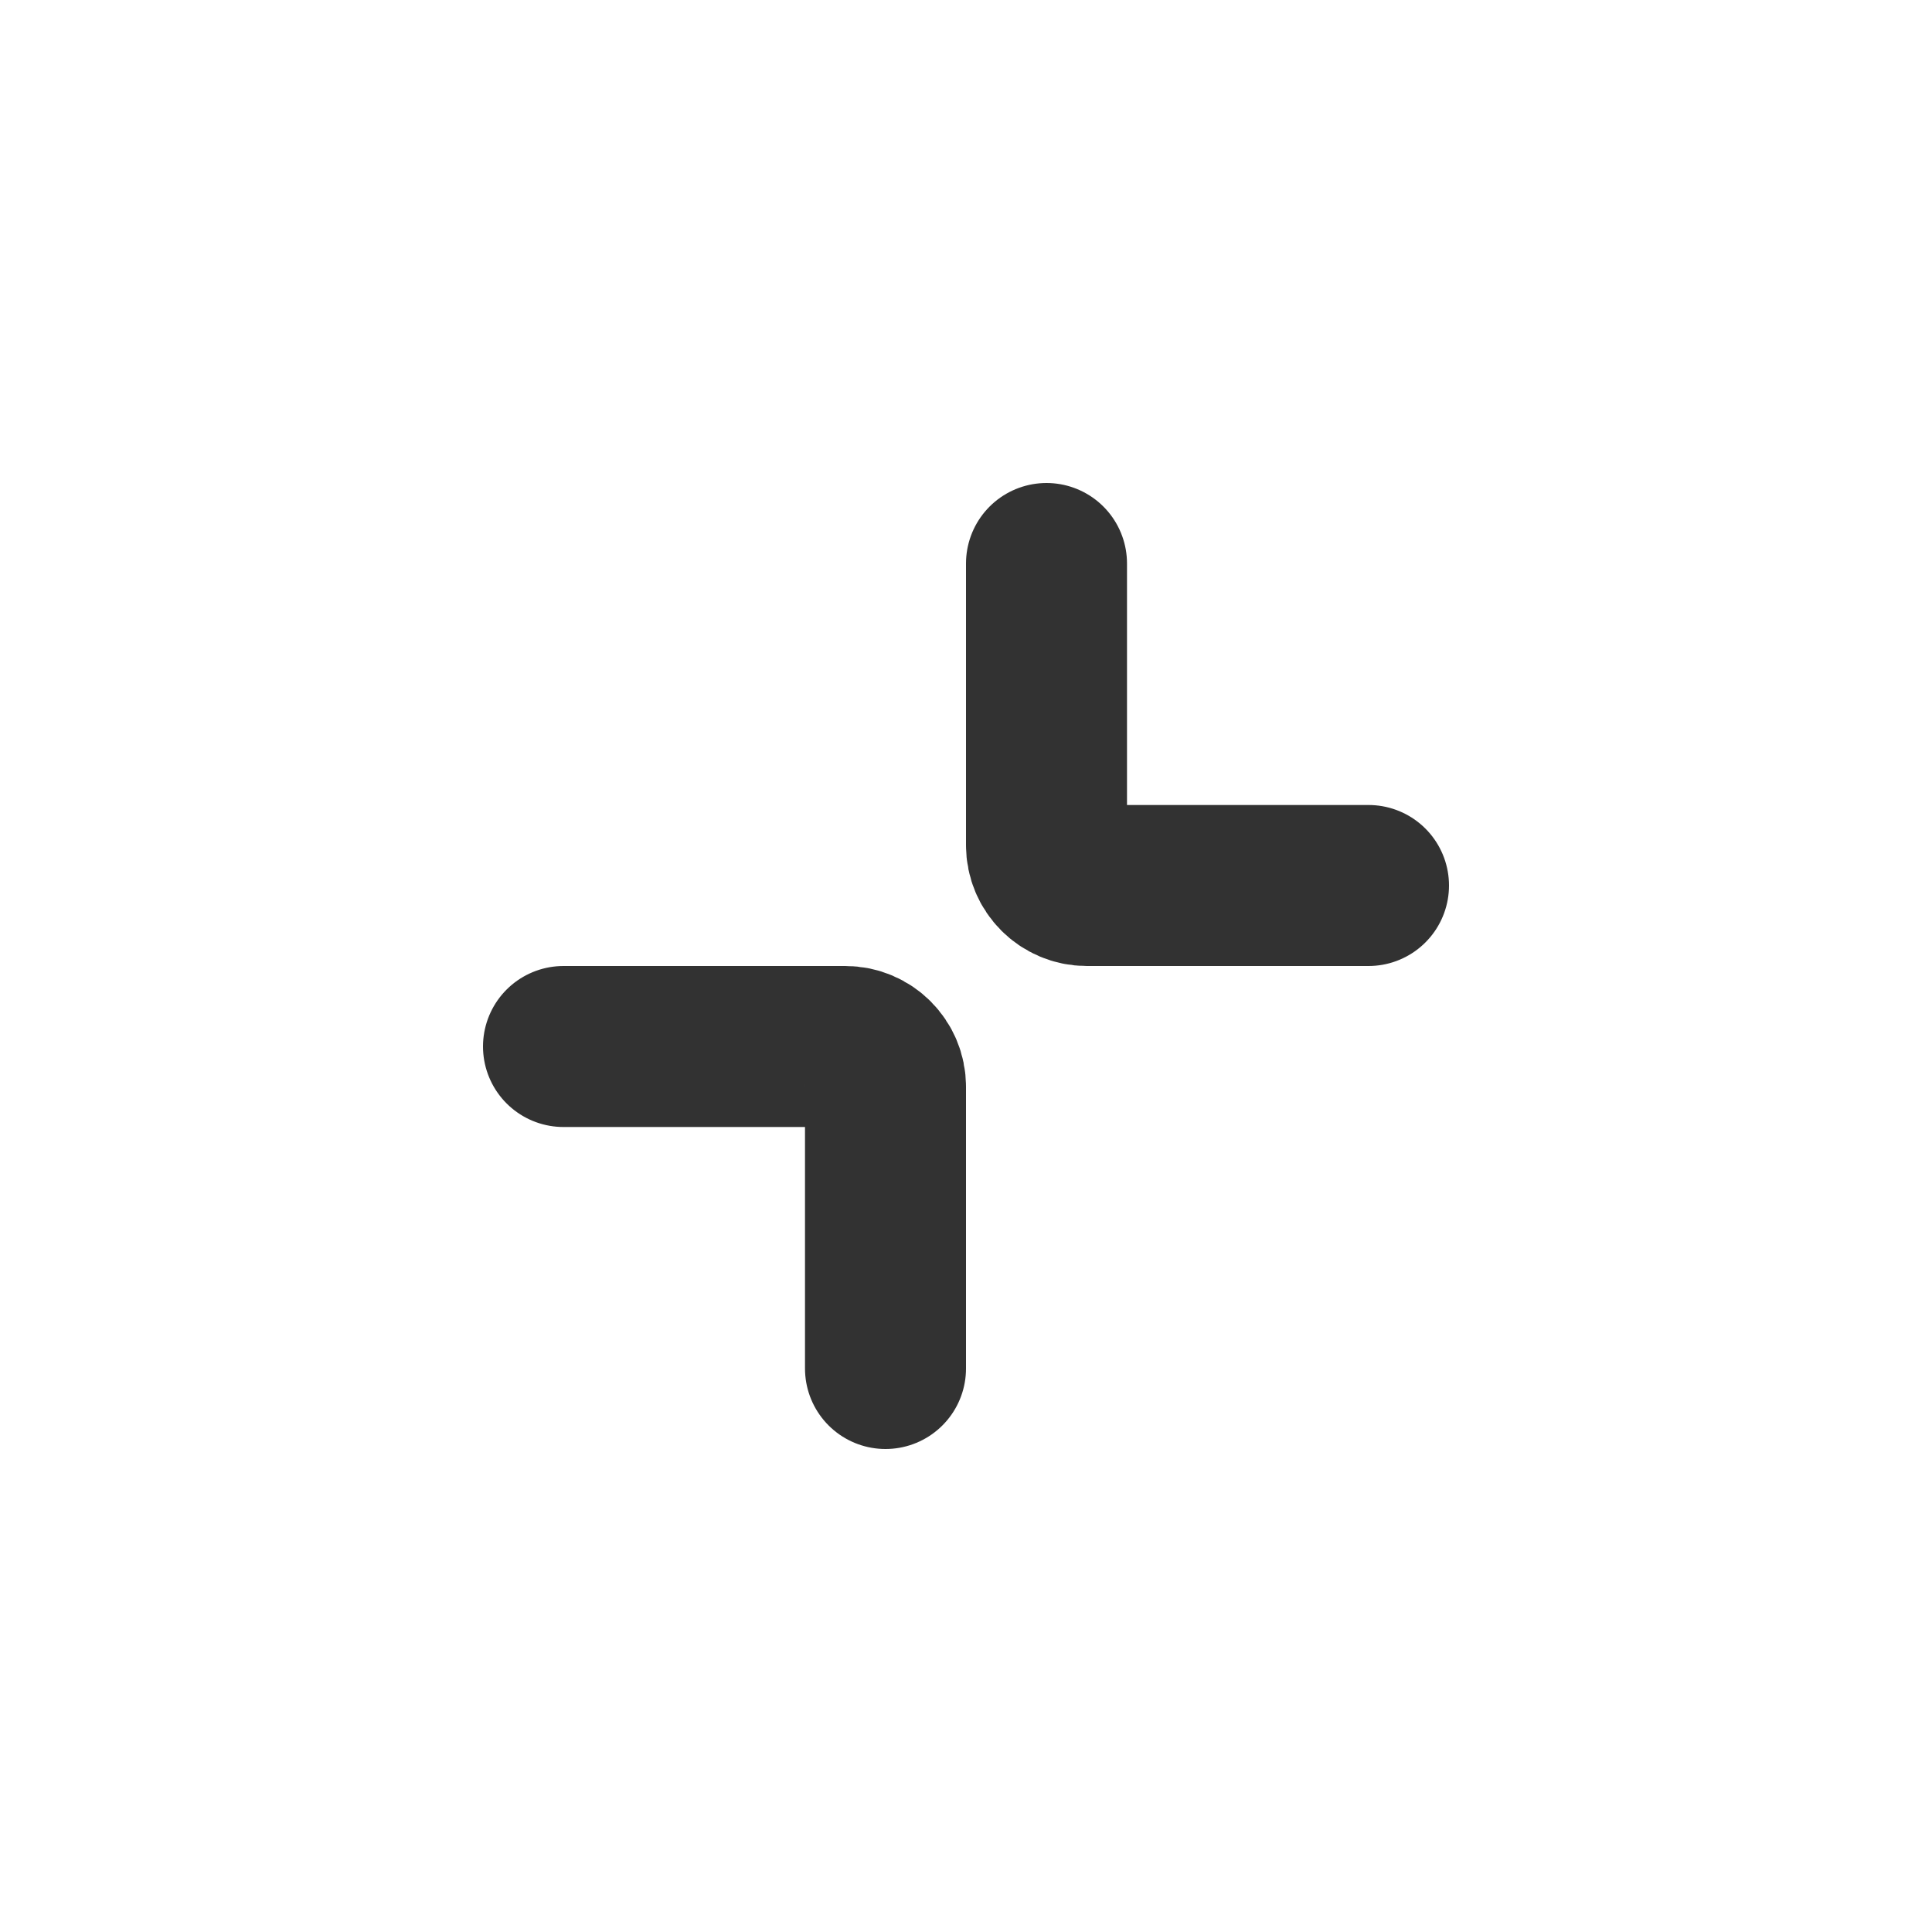 <?xml version="1.0" encoding="utf-8"?>
<svg width="800px" height="800px" viewBox="0 0 24 24" fill="none" xmlns="http://www.w3.org/2000/svg">
<path d="M11 17L11 13.5V13.5C11 13.224 10.776 13 10.5 13V13L7 13" stroke="#323232" stroke-width="2" stroke-linecap="round" stroke-linejoin="round"/>
<path d="M13 7L13 10.5V10.5C13 10.776 13.224 11 13.5 11V11L17 11" stroke="#323232" stroke-width="2" stroke-linecap="round" stroke-linejoin="round"/>
</svg>